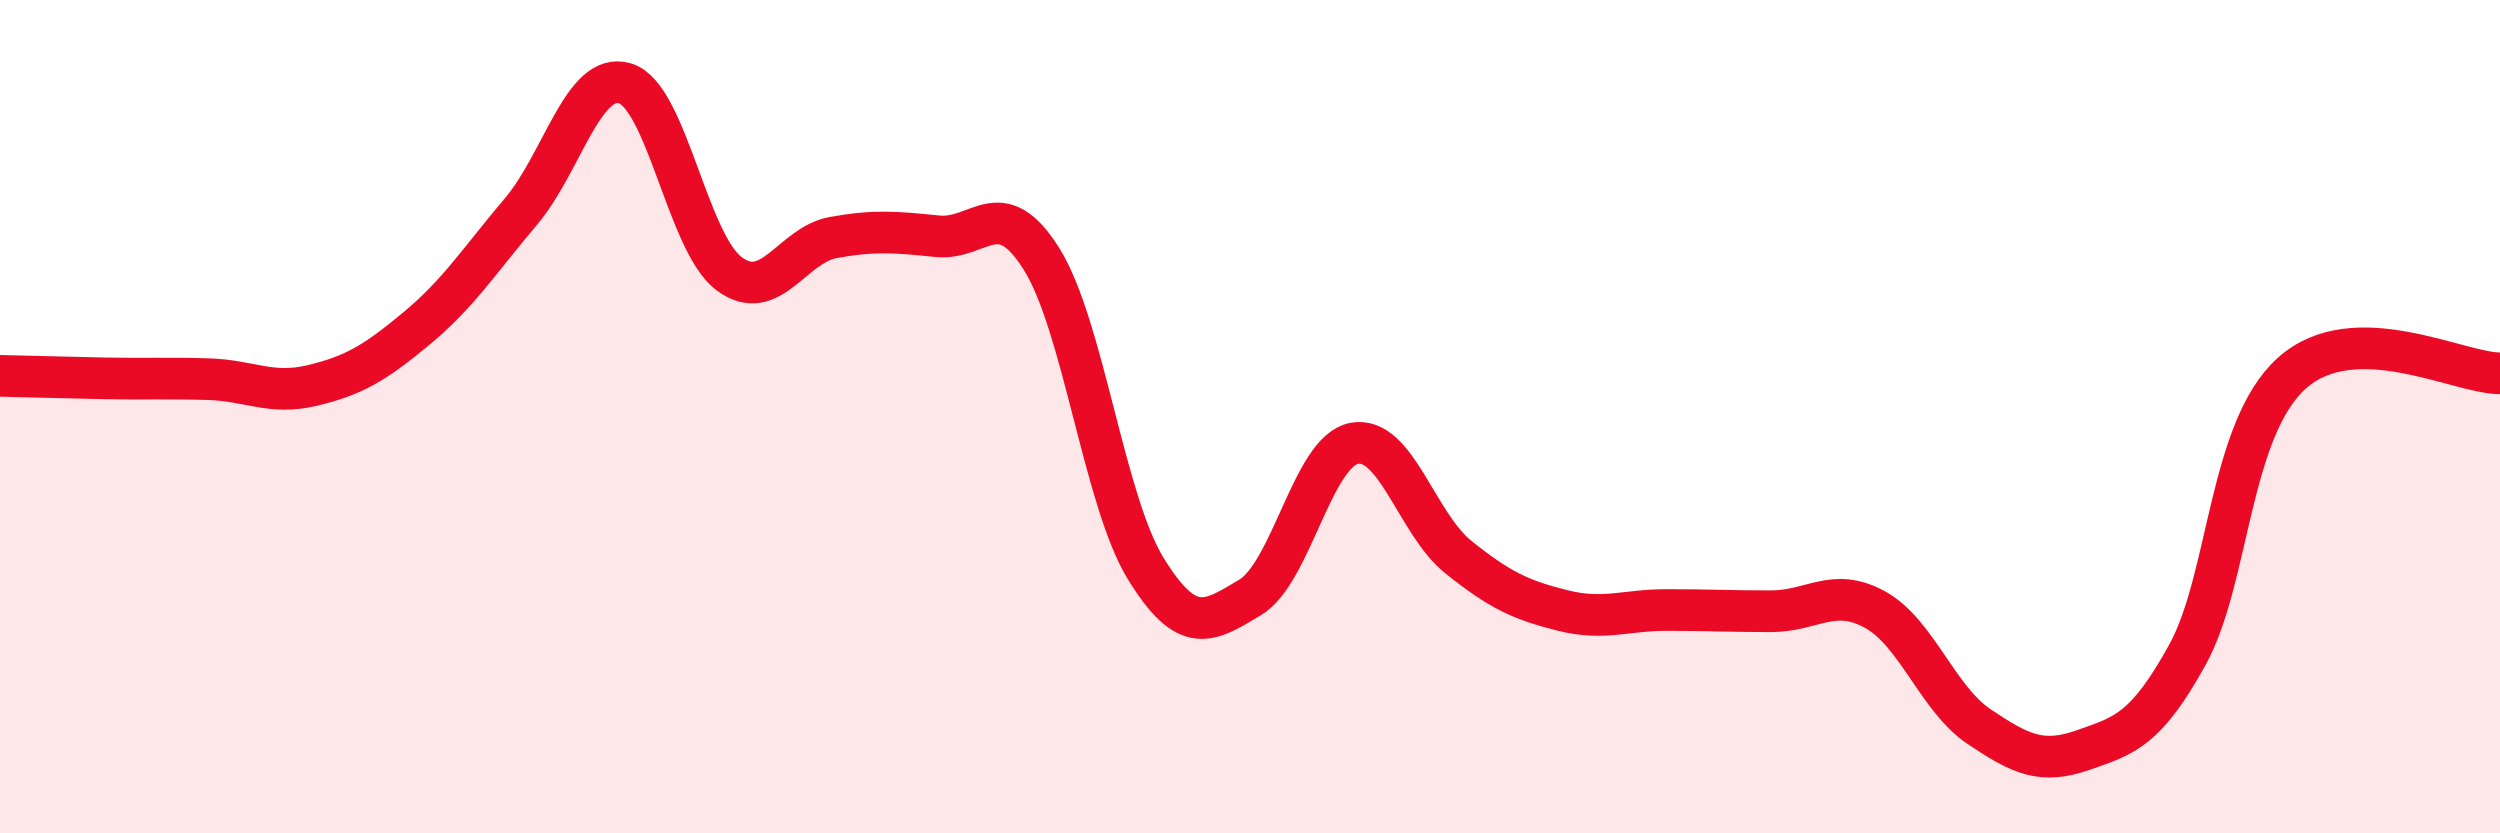 
    <svg width="60" height="20" viewBox="0 0 60 20" xmlns="http://www.w3.org/2000/svg">
      <path
        d="M 0,9.02 C 0.5,9.03 1.5,9.06 2.5,9.08 C 3.5,9.1 4,9.07 5,9.1 C 6,9.13 6.5,9.49 7.5,9.25 C 8.5,9.01 9,8.71 10,7.88 C 11,7.05 11.5,6.26 12.5,5.08 C 13.5,3.9 14,1.7 15,2 C 16,2.3 16.5,5.83 17.5,6.57 C 18.5,7.31 19,5.88 20,5.7 C 21,5.52 21.5,5.57 22.5,5.67 C 23.5,5.77 24,4.62 25,6.22 C 26,7.82 26.5,12.03 27.5,13.65 C 28.5,15.27 29,14.94 30,14.34 C 31,13.74 31.5,10.83 32.5,10.64 C 33.5,10.45 34,12.57 35,13.37 C 36,14.17 36.5,14.4 37.5,14.65 C 38.5,14.9 39,14.64 40,14.64 C 41,14.64 41.5,14.67 42.5,14.67 C 43.5,14.67 44,14.08 45,14.63 C 46,15.18 46.5,16.77 47.5,17.44 C 48.5,18.11 49,18.35 50,18 C 51,17.65 51.5,17.52 52.5,15.71 C 53.5,13.9 53.5,10.31 55,8.96 C 56.5,7.61 59,8.96 60,8.96L60 20L0 20Z"
        fill="#EB0A25"
        opacity="0.1"
        stroke-linecap="round"
        stroke-linejoin="round"
      />
      <path
        d="M 0,9.02 C 0.5,9.03 1.5,9.06 2.5,9.08 C 3.5,9.1 4,9.07 5,9.1 C 6,9.13 6.5,9.49 7.5,9.25 C 8.5,9.01 9,8.71 10,7.88 C 11,7.05 11.5,6.26 12.5,5.08 C 13.5,3.9 14,1.7 15,2 C 16,2.3 16.5,5.83 17.5,6.57 C 18.5,7.31 19,5.88 20,5.7 C 21,5.52 21.5,5.57 22.5,5.67 C 23.5,5.77 24,4.62 25,6.22 C 26,7.82 26.5,12.03 27.5,13.65 C 28.5,15.27 29,14.94 30,14.34 C 31,13.74 31.5,10.83 32.5,10.64 C 33.5,10.45 34,12.57 35,13.37 C 36,14.17 36.5,14.4 37.5,14.65 C 38.5,14.9 39,14.64 40,14.64 C 41,14.64 41.5,14.67 42.5,14.67 C 43.5,14.67 44,14.08 45,14.63 C 46,15.18 46.5,16.77 47.5,17.44 C 48.5,18.11 49,18.35 50,18 C 51,17.65 51.5,17.52 52.5,15.71 C 53.5,13.9 53.5,10.31 55,8.96 C 56.5,7.61 59,8.96 60,8.96"
        stroke="#EB0A25"
        stroke-width="1"
        fill="none"
        stroke-linecap="round"
        stroke-linejoin="round"
      />
    </svg>
  